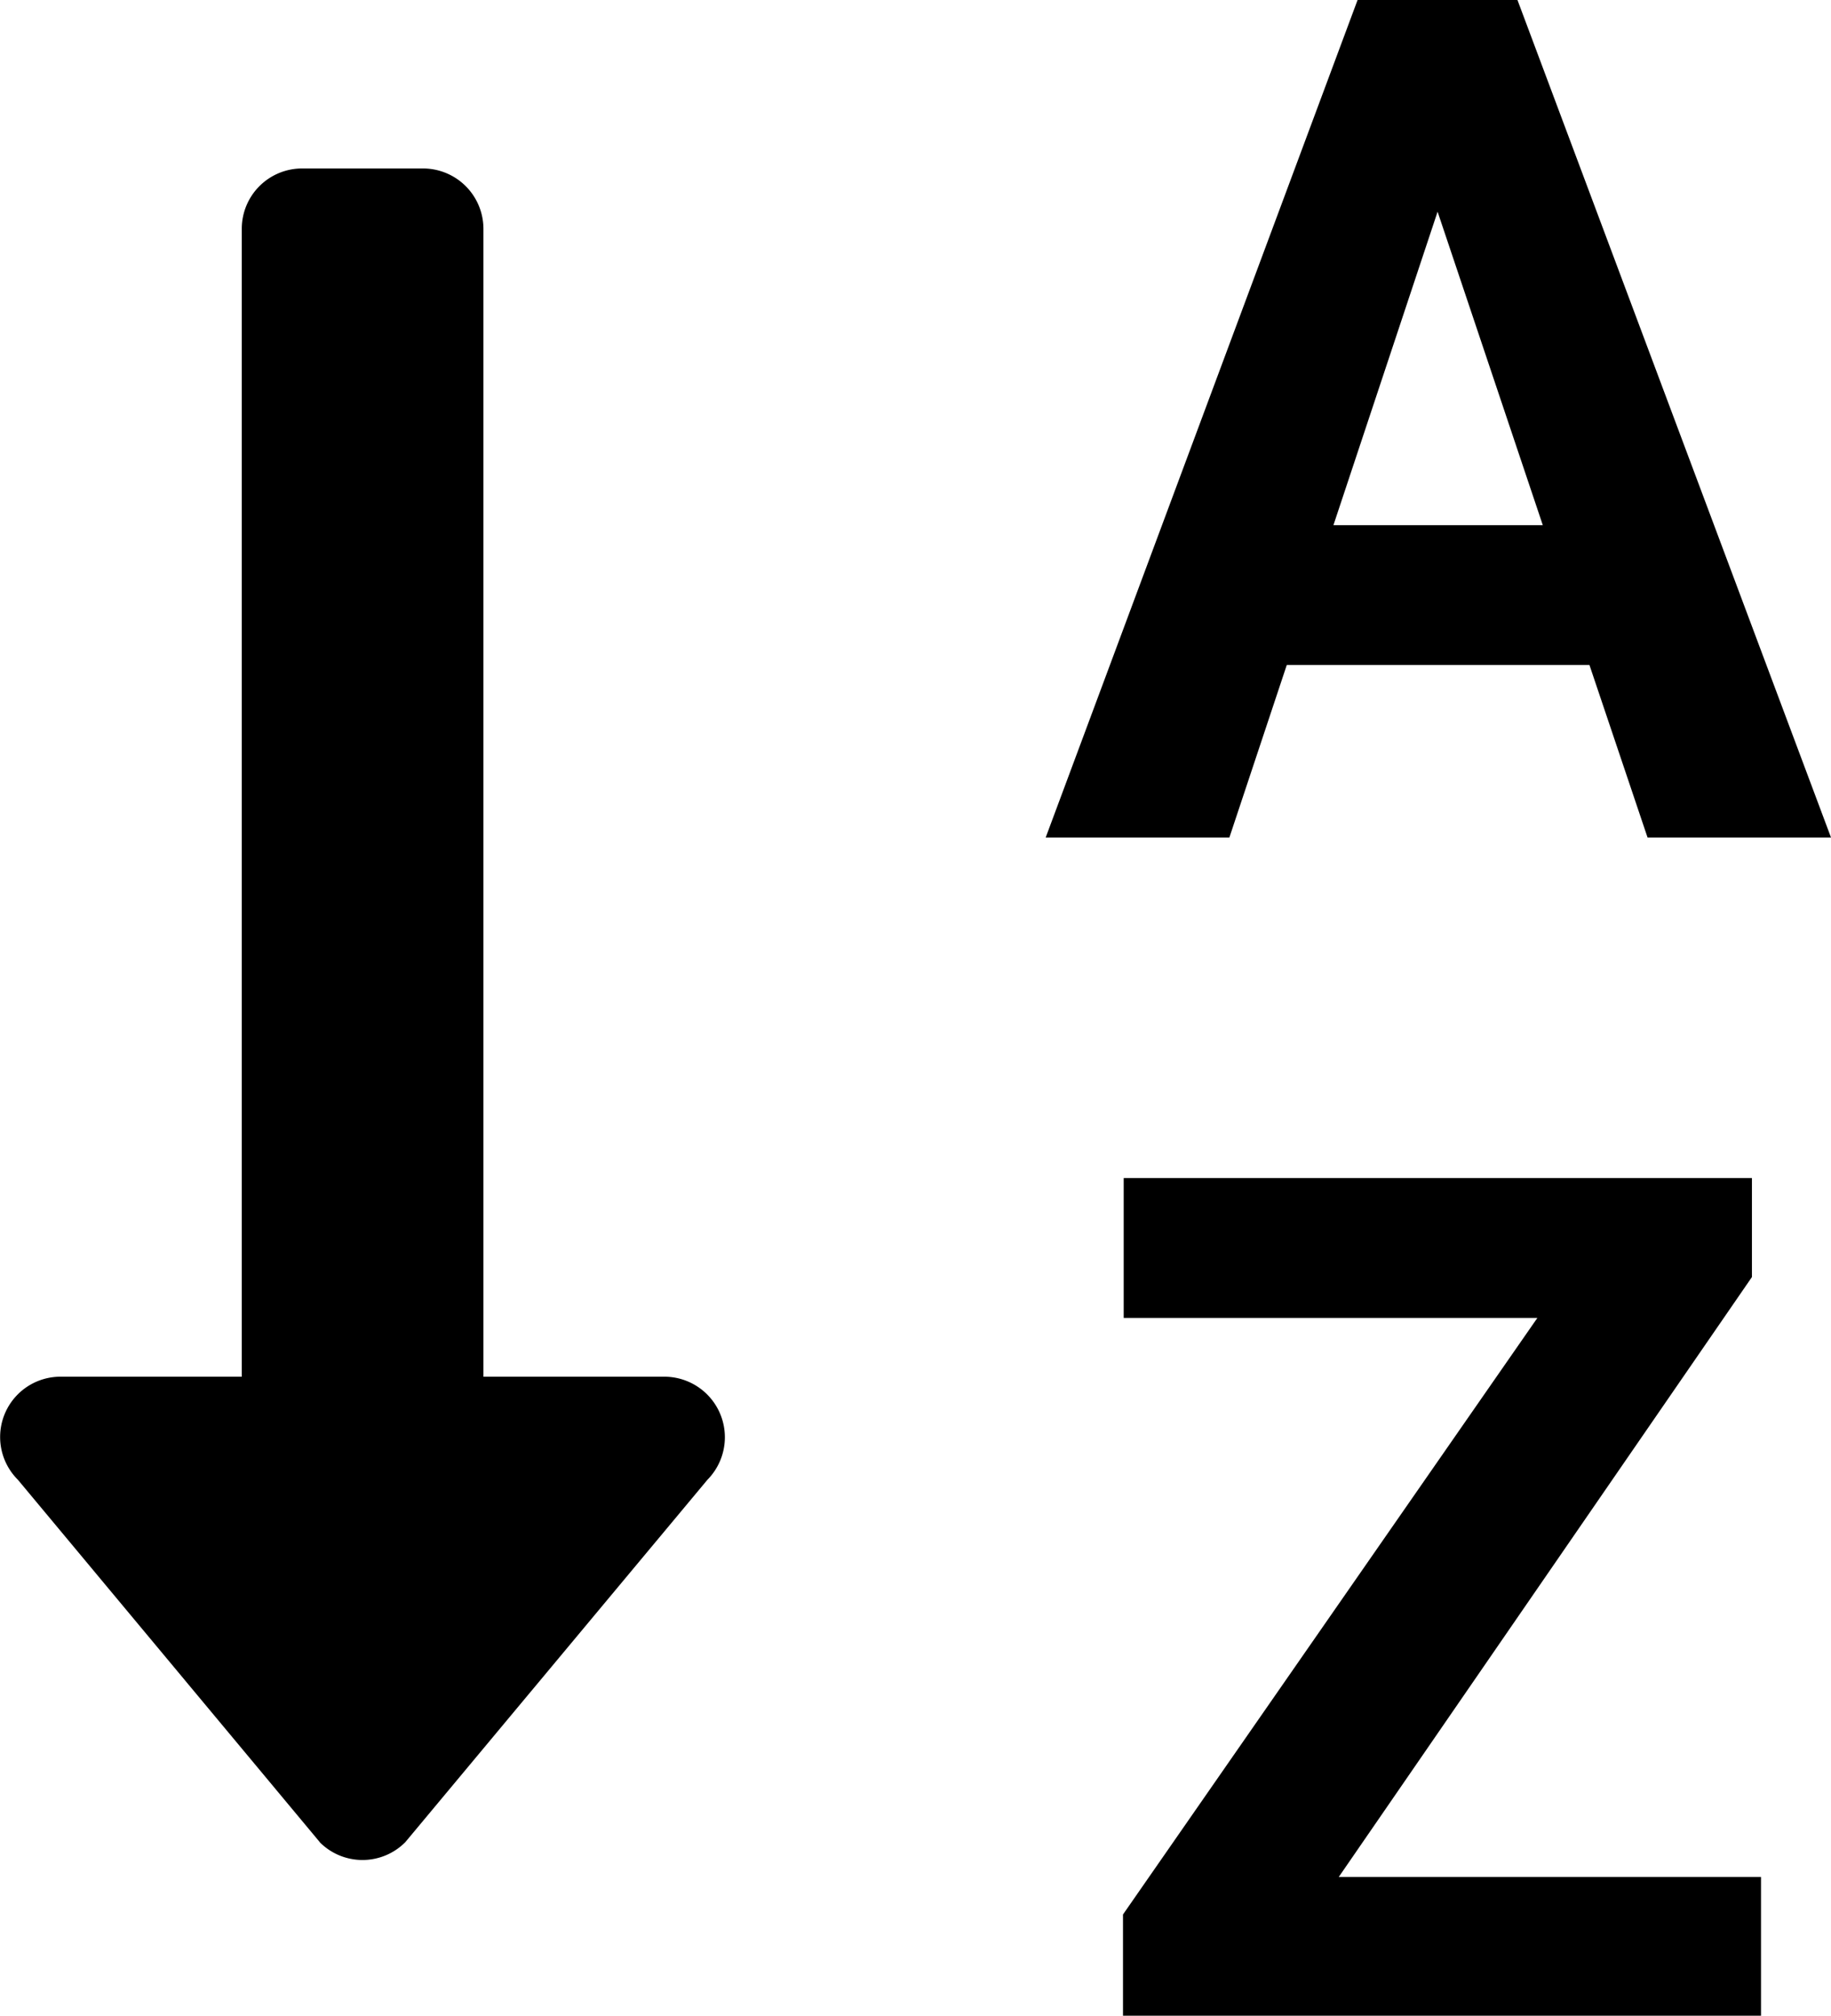 <svg xmlns="http://www.w3.org/2000/svg" width="15.54" height="17.11" viewBox="0 0 15.54 17.11">
  <path id="Ico-trier-az" d="M4429.531,4051.11v-.859l3.517-5.064h-3.511V4044h5.332v.84l-3.507,5.093h3.584v1.177Zm-6.816-1.472-2.563-3.077a.512.512,0,0,1,.362-.875h1.538v-9.744a.512.512,0,0,1,.512-.512h1.026a.513.513,0,0,1,.513.512v9.744h1.537a.514.514,0,0,1,.364.875l-2.565,3.077a.512.512,0,0,1-.725,0Zm11.268-8.529-.493-1.464h-2.569l-.487,1.464h-1.559l2.647-7.109h1.357l2.661,7.109Zm-2.666-2.651h1.777l-.893-2.661Z" transform="translate(-4420 -4034)"/>
</svg>
